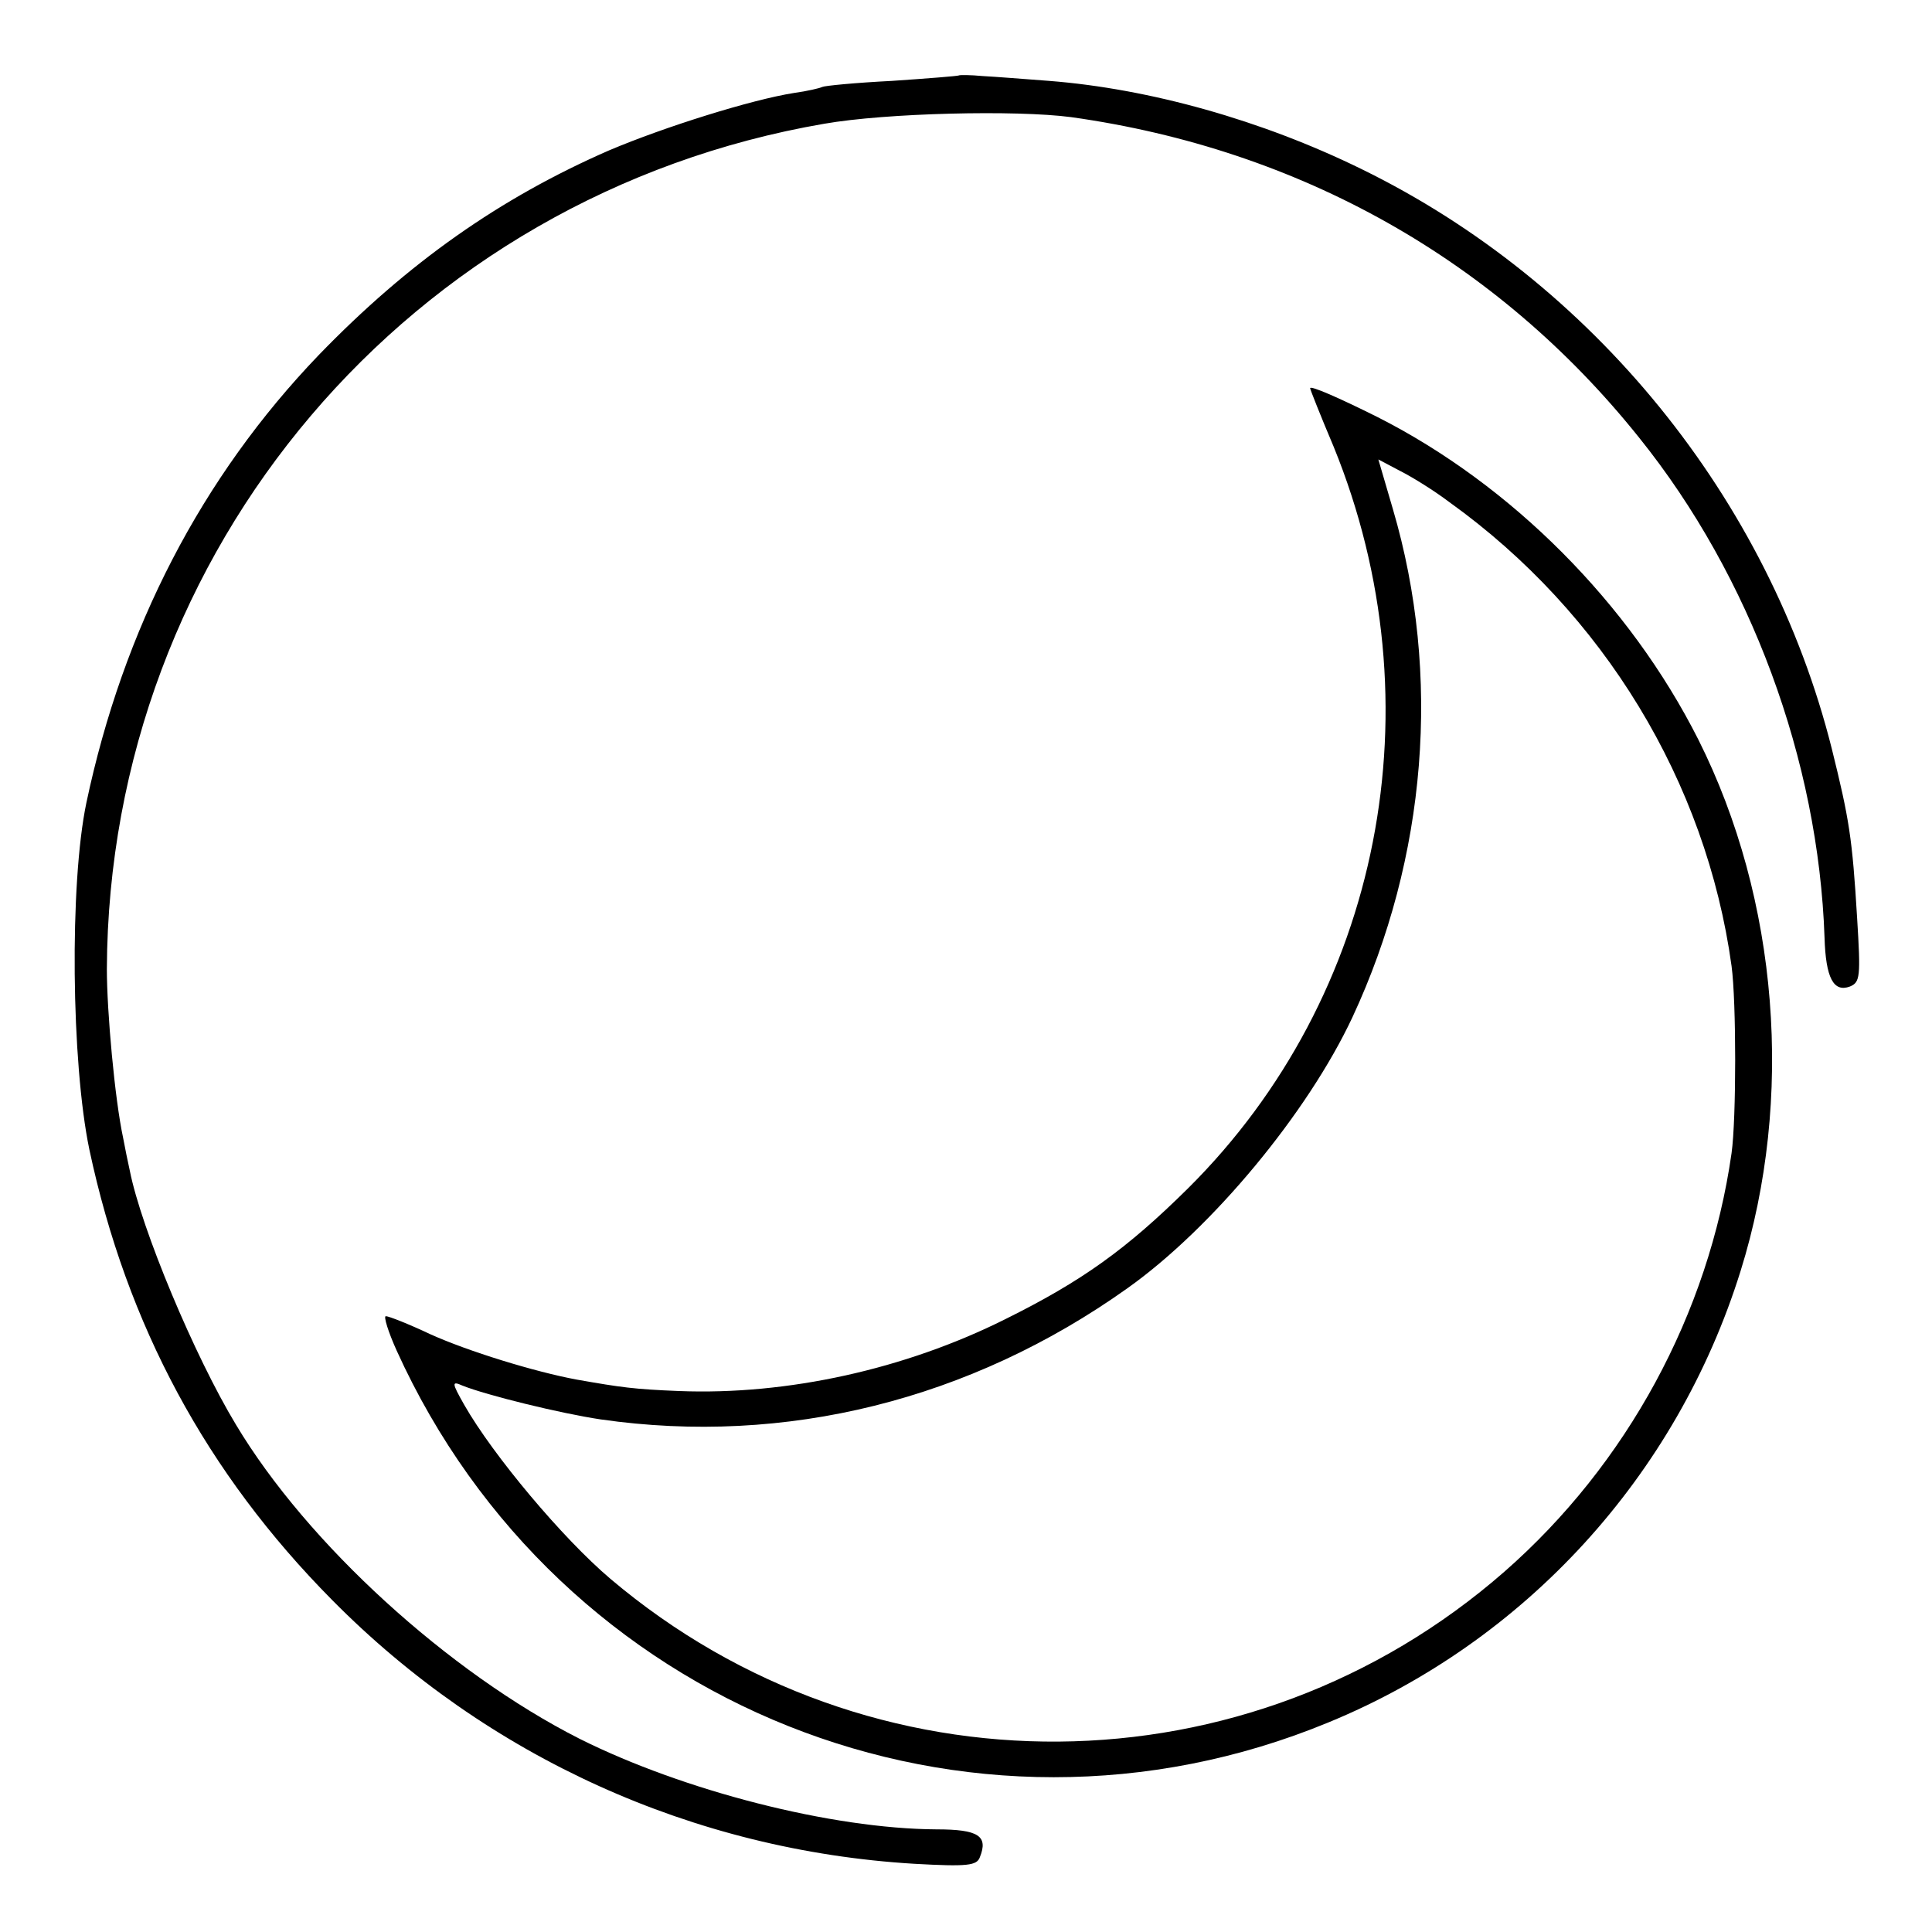 <?xml version="1.0" standalone="no"?>
<!DOCTYPE svg PUBLIC "-//W3C//DTD SVG 20010904//EN"
 "http://www.w3.org/TR/2001/REC-SVG-20010904/DTD/svg10.dtd">
<svg version="1.0" xmlns="http://www.w3.org/2000/svg"
 width="320pt" height="320pt" viewBox="0 0 320 320"
 preserveAspectRatio="xMidYMid meet">
<g transform="translate(0,320) scale(0.1,-0.1)"
fill="#000000" stroke="none">
<path d="M1588 3075 c-2 -1 -52 -5 -111 -9 -60 -3 -111 -8 -115 -10 -4 -2 -25
-7 -47 -10 -70 -11 -214 -56 -306 -95 -181 -79 -333 -186 -481 -339 -194 -202
-324 -453 -385 -742 -28 -134 -25 -430 5 -574 62 -291 194 -536 402 -746 258
-261 599 -415 964 -437 89 -5 104 -3 109 11 14 35 -2 46 -72 46 -174 1 -419
64 -591 150 -217 110 -451 323 -569 520 -69 114 -157 325 -176 421 -3 13 -8
38 -11 54 -14 65 -27 210 -27 280 3 695 502 1282 1188 1400 103 18 318 23 409
11 379 -53 706 -237 941 -531 185 -230 297 -535 307 -828 2 -67 15 -91 42 -81
17 7 18 16 12 113 -8 133 -13 164 -42 281 -104 414 -396 773 -779 960 -165 81
-351 133 -517 146 -40 3 -90 7 -110 8 -21 2 -39 2 -40 1z"/>
<path d="M2170 2557 c0 -2 17 -45 39 -97 174 -427 79 -910 -241 -1228 -102
-101 -176 -154 -303 -217 -166 -83 -361 -126 -540 -119 -75 3 -96 6 -170 19
-70 13 -180 47 -242 75 -36 17 -69 30 -74 30 -4 0 4 -26 18 -57 268 -591 947
-862 1543 -616 326 134 577 408 683 748 89 285 63 615 -70 880 -114 226 -310
422 -531 534 -64 32 -112 53 -112 48z m231 -189 c255 -183 425 -463 467 -768
8 -59 8 -253 0 -310 -38 -266 -173 -515 -376 -693 -424 -371 -1051 -376 -1481
-12 -79 67 -194 204 -242 288 -21 37 -21 40 -3 32 40 -16 162 -46 229 -56 306
-44 612 32 872 217 141 100 299 291 373 449 123 264 148 567 67 842 l-24 82
36 -19 c20 -10 57 -33 82 -52z"/>
</g>
</svg>
